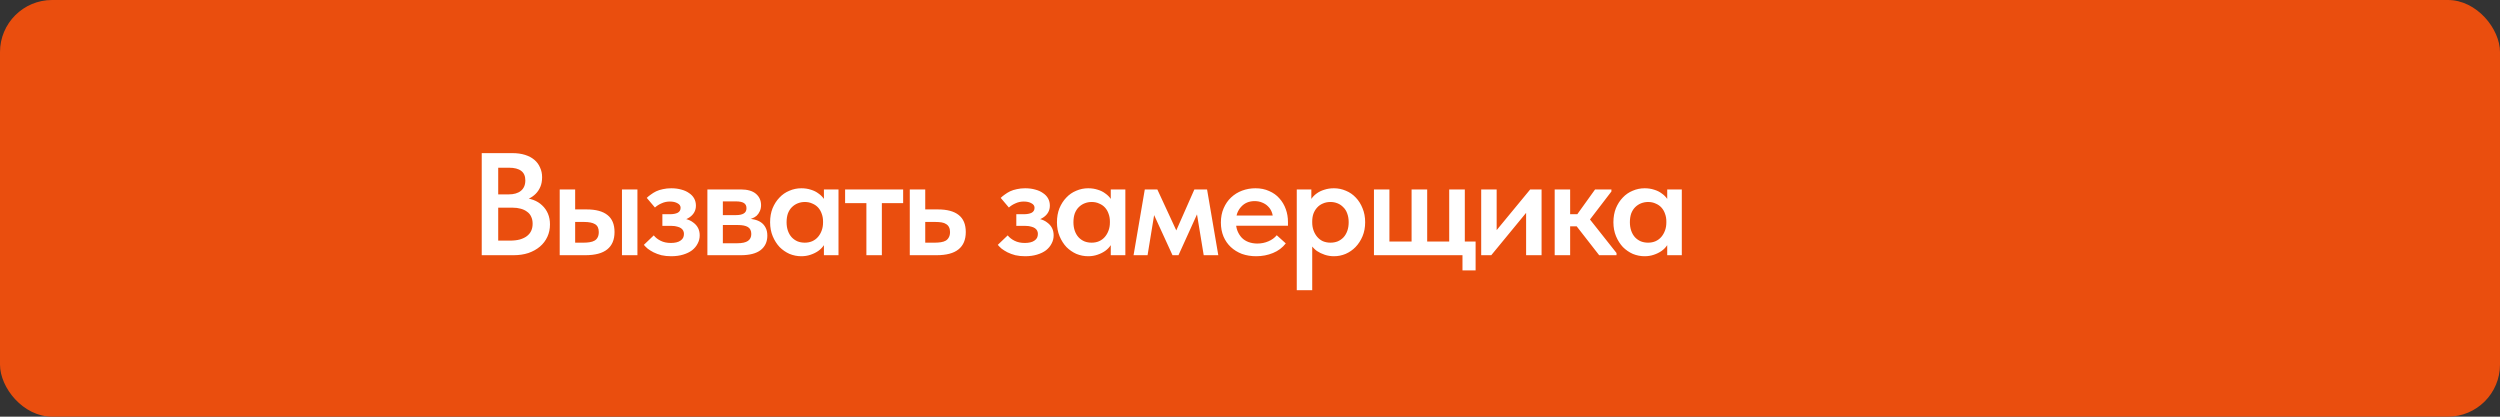 <?xml version="1.0" encoding="UTF-8"?> <svg xmlns="http://www.w3.org/2000/svg" width="240" height="40" viewBox="0 0 240 40" fill="none"><rect x="0" y="0" width="240" height="40" fill="#333333" stroke="none"/> <rect width="240" height="40" rx="5" fill="#EA4E0E"></rect> <path d="M46.246 24.5V14.7H49.186C49.643 14.7 50.049 14.756 50.404 14.868C50.759 14.98 51.057 15.139 51.3 15.344C51.543 15.549 51.725 15.797 51.846 16.086C51.977 16.366 52.042 16.674 52.042 17.01C52.042 17.365 51.986 17.673 51.874 17.934C51.762 18.195 51.613 18.419 51.426 18.606C51.239 18.793 51.029 18.942 50.796 19.054C50.572 19.166 50.343 19.241 50.11 19.278L50.124 18.998C50.516 19.007 50.875 19.073 51.202 19.194C51.529 19.315 51.809 19.488 52.042 19.712C52.285 19.936 52.471 20.202 52.602 20.51C52.733 20.818 52.798 21.163 52.798 21.546C52.798 21.975 52.714 22.372 52.546 22.736C52.378 23.1 52.14 23.413 51.832 23.674C51.524 23.935 51.155 24.141 50.726 24.29C50.297 24.43 49.821 24.5 49.298 24.5H46.246ZM47.828 23.94L47.226 23.1H48.934C49.317 23.1 49.643 23.063 49.914 22.988C50.194 22.904 50.423 22.792 50.6 22.652C50.787 22.503 50.922 22.33 51.006 22.134C51.09 21.938 51.132 21.719 51.132 21.476C51.132 21.215 51.085 20.991 50.992 20.804C50.908 20.608 50.777 20.449 50.6 20.328C50.432 20.197 50.227 20.099 49.984 20.034C49.751 19.969 49.489 19.936 49.2 19.936H47.352V18.662H48.822C49.074 18.662 49.298 18.634 49.494 18.578C49.69 18.522 49.858 18.438 49.998 18.326C50.138 18.214 50.245 18.074 50.32 17.906C50.395 17.738 50.432 17.542 50.432 17.318C50.432 16.907 50.301 16.604 50.04 16.408C49.779 16.203 49.382 16.1 48.85 16.1H47.226L47.828 15.316V23.94ZM56.321 20.104C57.198 20.104 57.861 20.281 58.309 20.636C58.766 20.991 58.995 21.537 58.995 22.274C58.995 23.011 58.761 23.567 58.295 23.94C57.837 24.313 57.133 24.5 56.181 24.5H53.731V18.186H55.215V20.104H56.321ZM59.709 24.5V18.186H61.193V24.5H59.709ZM56.013 23.296C56.227 23.296 56.423 23.282 56.601 23.254C56.788 23.226 56.946 23.175 57.077 23.1C57.208 23.025 57.306 22.923 57.371 22.792C57.446 22.661 57.483 22.489 57.483 22.274C57.483 21.91 57.361 21.658 57.119 21.518C56.886 21.378 56.54 21.308 56.083 21.308H55.215V23.296H56.013ZM64.428 24.598C64.092 24.598 63.779 24.565 63.49 24.5C63.21 24.425 62.958 24.332 62.734 24.22C62.519 24.108 62.333 23.991 62.174 23.87C62.025 23.739 61.903 23.618 61.81 23.506L62.762 22.596C62.921 22.801 63.14 22.974 63.42 23.114C63.7 23.254 64.027 23.324 64.4 23.324C64.605 23.324 64.783 23.305 64.932 23.268C65.091 23.231 65.221 23.175 65.324 23.1C65.436 23.025 65.52 22.937 65.576 22.834C65.632 22.722 65.66 22.596 65.66 22.456C65.66 22.344 65.637 22.241 65.59 22.148C65.543 22.055 65.473 21.975 65.38 21.91C65.287 21.845 65.165 21.793 65.016 21.756C64.867 21.709 64.689 21.686 64.484 21.686H63.588V20.566H64.288C64.615 20.566 64.871 20.519 65.058 20.426C65.245 20.323 65.338 20.165 65.338 19.95C65.338 19.763 65.24 19.619 65.044 19.516C64.857 19.404 64.61 19.348 64.302 19.348C64.022 19.348 63.761 19.404 63.518 19.516C63.275 19.619 63.061 19.754 62.874 19.922L62.09 18.998C62.202 18.886 62.333 18.779 62.482 18.676C62.631 18.564 62.799 18.461 62.986 18.368C63.182 18.275 63.401 18.205 63.644 18.158C63.887 18.102 64.153 18.074 64.442 18.074C64.797 18.074 65.119 18.116 65.408 18.2C65.697 18.275 65.945 18.387 66.15 18.536C66.365 18.676 66.528 18.849 66.64 19.054C66.752 19.259 66.808 19.488 66.808 19.74C66.808 19.973 66.757 20.183 66.654 20.37C66.551 20.557 66.407 20.715 66.22 20.846C66.033 20.977 65.809 21.079 65.548 21.154C65.296 21.229 65.011 21.266 64.694 21.266L64.764 20.888C65.156 20.888 65.501 20.93 65.8 21.014C66.108 21.089 66.36 21.205 66.556 21.364C66.761 21.513 66.915 21.691 67.018 21.896C67.121 22.101 67.172 22.335 67.172 22.596C67.172 22.876 67.107 23.137 66.976 23.38C66.855 23.623 66.677 23.837 66.444 24.024C66.211 24.201 65.921 24.341 65.576 24.444C65.24 24.547 64.857 24.598 64.428 24.598ZM67.91 24.5V18.186H71.102C71.755 18.186 72.245 18.326 72.572 18.606C72.898 18.886 73.062 19.25 73.062 19.698C73.062 19.913 73.02 20.109 72.936 20.286C72.861 20.454 72.758 20.599 72.628 20.72C72.497 20.832 72.338 20.921 72.152 20.986C71.974 21.042 71.778 21.07 71.564 21.07V20.972C71.862 20.972 72.138 21.005 72.39 21.07C72.651 21.126 72.875 21.219 73.062 21.35C73.248 21.481 73.393 21.649 73.496 21.854C73.608 22.059 73.664 22.316 73.664 22.624C73.664 23.212 73.449 23.674 73.02 24.01C72.59 24.337 71.956 24.5 71.116 24.5H67.91ZM69.394 23.828L69.016 23.352H70.766C71.242 23.352 71.587 23.277 71.802 23.128C72.016 22.979 72.124 22.759 72.124 22.47C72.124 22.153 72.016 21.929 71.802 21.798C71.587 21.667 71.265 21.602 70.836 21.602H69.016V20.65H70.668C70.985 20.65 71.228 20.599 71.396 20.496C71.573 20.393 71.662 20.225 71.662 19.992C71.662 19.759 71.578 19.591 71.41 19.488C71.242 19.385 70.99 19.334 70.654 19.334H69.016L69.394 18.802V23.828ZM79.096 24.5V22.946L79.012 22.736V20.02L79.096 19.922V18.186H80.496V19.922V20.02V24.5H79.096ZM76.926 24.598C76.534 24.598 76.156 24.523 75.792 24.374C75.437 24.215 75.12 23.996 74.84 23.716C74.569 23.427 74.35 23.081 74.182 22.68C74.014 22.279 73.93 21.831 73.93 21.336C73.93 20.841 74.009 20.393 74.168 19.992C74.336 19.591 74.555 19.25 74.826 18.97C75.096 18.681 75.414 18.461 75.778 18.312C76.142 18.153 76.524 18.074 76.926 18.074C77.262 18.074 77.57 18.121 77.85 18.214C78.13 18.298 78.372 18.419 78.578 18.578C78.792 18.727 78.965 18.9 79.096 19.096C79.226 19.292 79.306 19.493 79.334 19.698V21.252H79.012C79.012 20.991 78.97 20.748 78.886 20.524C78.811 20.3 78.699 20.104 78.55 19.936C78.4 19.768 78.214 19.637 77.99 19.544C77.775 19.441 77.532 19.39 77.262 19.39C77.028 19.39 76.804 19.432 76.59 19.516C76.375 19.6 76.184 19.726 76.016 19.894C75.857 20.053 75.731 20.253 75.638 20.496C75.554 20.739 75.512 21.019 75.512 21.336C75.512 21.635 75.554 21.905 75.638 22.148C75.722 22.391 75.843 22.601 76.002 22.778C76.16 22.946 76.347 23.077 76.562 23.17C76.776 23.254 77.01 23.296 77.262 23.296C77.523 23.296 77.761 23.249 77.976 23.156C78.2 23.053 78.386 22.913 78.536 22.736C78.685 22.559 78.802 22.353 78.886 22.12C78.97 21.887 79.012 21.635 79.012 21.364H79.404V22.848C79.348 23.091 79.245 23.319 79.096 23.534C78.956 23.749 78.774 23.935 78.55 24.094C78.335 24.243 78.088 24.365 77.808 24.458C77.537 24.551 77.243 24.598 76.926 24.598ZM83.174 24.5V19.502H81.13V18.186H86.702V19.502H84.658V24.5H83.174ZM87.339 24.5V18.186H88.823V20.104H90.041C90.918 20.104 91.581 20.281 92.029 20.636C92.486 20.991 92.715 21.537 92.715 22.274C92.715 23.011 92.482 23.567 92.015 23.94C91.558 24.313 90.853 24.5 89.901 24.5H87.339ZM89.733 23.296C89.948 23.296 90.144 23.282 90.321 23.254C90.508 23.226 90.666 23.175 90.797 23.1C90.928 23.016 91.026 22.909 91.091 22.778C91.166 22.647 91.203 22.479 91.203 22.274C91.203 22.087 91.17 21.933 91.105 21.812C91.049 21.691 90.96 21.593 90.839 21.518C90.718 21.434 90.568 21.378 90.391 21.35C90.223 21.322 90.027 21.308 89.803 21.308H88.823V23.296H89.733ZM98.406 24.598C98.07 24.598 97.757 24.565 97.468 24.5C97.188 24.425 96.936 24.332 96.712 24.22C96.497 24.108 96.311 23.991 96.152 23.87C96.003 23.739 95.881 23.618 95.788 23.506L96.74 22.596C96.899 22.801 97.118 22.974 97.398 23.114C97.678 23.254 98.005 23.324 98.378 23.324C98.583 23.324 98.761 23.305 98.91 23.268C99.069 23.231 99.199 23.175 99.302 23.1C99.414 23.025 99.498 22.937 99.554 22.834C99.61 22.722 99.638 22.596 99.638 22.456C99.638 22.344 99.615 22.241 99.568 22.148C99.521 22.055 99.451 21.975 99.358 21.91C99.265 21.845 99.143 21.793 98.994 21.756C98.845 21.709 98.667 21.686 98.462 21.686H97.566V20.566H98.266C98.593 20.566 98.849 20.519 99.036 20.426C99.223 20.323 99.316 20.165 99.316 19.95C99.316 19.763 99.218 19.619 99.022 19.516C98.835 19.404 98.588 19.348 98.28 19.348C98 19.348 97.739 19.404 97.496 19.516C97.253 19.619 97.039 19.754 96.852 19.922L96.068 18.998C96.18 18.886 96.311 18.779 96.46 18.676C96.609 18.564 96.777 18.461 96.964 18.368C97.16 18.275 97.379 18.205 97.622 18.158C97.865 18.102 98.131 18.074 98.42 18.074C98.775 18.074 99.097 18.116 99.386 18.2C99.675 18.275 99.923 18.387 100.128 18.536C100.343 18.676 100.506 18.849 100.618 19.054C100.73 19.259 100.786 19.488 100.786 19.74C100.786 19.973 100.735 20.183 100.632 20.37C100.529 20.557 100.385 20.715 100.198 20.846C100.011 20.977 99.787 21.079 99.526 21.154C99.274 21.229 98.989 21.266 98.672 21.266L98.742 20.888C99.134 20.888 99.479 20.93 99.778 21.014C100.086 21.089 100.338 21.205 100.534 21.364C100.739 21.513 100.893 21.691 100.996 21.896C101.099 22.101 101.15 22.335 101.15 22.596C101.15 22.876 101.085 23.137 100.954 23.38C100.833 23.623 100.655 23.837 100.422 24.024C100.189 24.201 99.899 24.341 99.554 24.444C99.218 24.547 98.835 24.598 98.406 24.598ZM106.634 24.5V22.946L106.55 22.736V20.02L106.634 19.922V18.186H108.034V19.922V20.02V24.5H106.634ZM104.464 24.598C104.072 24.598 103.694 24.523 103.33 24.374C102.975 24.215 102.658 23.996 102.378 23.716C102.107 23.427 101.888 23.081 101.72 22.68C101.552 22.279 101.468 21.831 101.468 21.336C101.468 20.841 101.547 20.393 101.706 19.992C101.874 19.591 102.093 19.25 102.364 18.97C102.634 18.681 102.952 18.461 103.316 18.312C103.68 18.153 104.062 18.074 104.464 18.074C104.8 18.074 105.108 18.121 105.388 18.214C105.668 18.298 105.91 18.419 106.116 18.578C106.33 18.727 106.503 18.9 106.634 19.096C106.764 19.292 106.844 19.493 106.872 19.698V21.252H106.55C106.55 20.991 106.508 20.748 106.424 20.524C106.349 20.3 106.237 20.104 106.088 19.936C105.938 19.768 105.752 19.637 105.528 19.544C105.313 19.441 105.07 19.39 104.8 19.39C104.566 19.39 104.342 19.432 104.128 19.516C103.913 19.6 103.722 19.726 103.554 19.894C103.395 20.053 103.269 20.253 103.176 20.496C103.092 20.739 103.05 21.019 103.05 21.336C103.05 21.635 103.092 21.905 103.176 22.148C103.26 22.391 103.381 22.601 103.54 22.778C103.698 22.946 103.885 23.077 104.1 23.17C104.314 23.254 104.548 23.296 104.8 23.296C105.061 23.296 105.299 23.249 105.514 23.156C105.738 23.053 105.924 22.913 106.074 22.736C106.223 22.559 106.34 22.353 106.424 22.12C106.508 21.887 106.55 21.635 106.55 21.364H106.942V22.848C106.886 23.091 106.783 23.319 106.634 23.534C106.494 23.749 106.312 23.935 106.088 24.094C105.873 24.243 105.626 24.365 105.346 24.458C105.075 24.551 104.781 24.598 104.464 24.598ZM108.822 24.5L109.9 18.186H111.104L112.924 22.12L114.66 18.186H115.878L116.956 24.5H115.556L114.912 20.58L113.134 24.5H112.56L110.796 20.65L110.166 24.5H108.822ZM120.593 24.598C120.098 24.598 119.641 24.523 119.221 24.374C118.81 24.215 118.456 23.996 118.157 23.716C117.858 23.436 117.625 23.1 117.457 22.708C117.289 22.307 117.205 21.859 117.205 21.364C117.205 20.851 117.294 20.393 117.471 19.992C117.648 19.581 117.886 19.236 118.185 18.956C118.493 18.667 118.848 18.447 119.249 18.298C119.65 18.149 120.075 18.074 120.523 18.074C121.018 18.074 121.456 18.163 121.839 18.34C122.231 18.508 122.558 18.741 122.819 19.04C123.09 19.339 123.295 19.684 123.435 20.076C123.575 20.459 123.645 20.869 123.645 21.308V21.672H118.101V20.692H123.099L122.203 21.42V20.986C122.203 20.753 122.161 20.533 122.077 20.328C121.993 20.123 121.872 19.945 121.713 19.796C121.564 19.647 121.382 19.53 121.167 19.446C120.952 19.353 120.71 19.306 120.439 19.306C120.178 19.306 119.935 19.353 119.711 19.446C119.496 19.539 119.31 19.675 119.151 19.852C118.992 20.02 118.866 20.225 118.773 20.468C118.689 20.711 118.647 20.986 118.647 21.294C118.647 21.621 118.698 21.915 118.801 22.176C118.904 22.428 119.044 22.647 119.221 22.834C119.398 23.011 119.613 23.147 119.865 23.24C120.126 23.333 120.406 23.38 120.705 23.38C121.078 23.38 121.428 23.31 121.755 23.17C122.091 23.03 122.362 22.834 122.567 22.582L123.435 23.366C123.118 23.777 122.707 24.085 122.203 24.29C121.708 24.495 121.172 24.598 120.593 24.598ZM125.973 27.86H124.489V20.02V19.922V18.186H125.889V19.922L125.973 20.02V22.75V22.946V27.86ZM128.059 24.598C127.751 24.598 127.457 24.551 127.177 24.458C126.897 24.365 126.645 24.243 126.421 24.094C126.206 23.935 126.024 23.749 125.875 23.534C125.735 23.319 125.637 23.091 125.581 22.848V21.364H125.973C125.973 21.635 126.015 21.887 126.099 22.12C126.183 22.353 126.299 22.559 126.449 22.736C126.598 22.913 126.78 23.053 126.995 23.156C127.219 23.249 127.461 23.296 127.723 23.296C127.975 23.296 128.208 23.254 128.423 23.17C128.637 23.077 128.824 22.946 128.983 22.778C129.141 22.601 129.263 22.391 129.347 22.148C129.431 21.905 129.473 21.635 129.473 21.336C129.473 21.019 129.426 20.739 129.333 20.496C129.249 20.253 129.123 20.053 128.955 19.894C128.796 19.726 128.609 19.6 128.395 19.516C128.189 19.432 127.965 19.39 127.723 19.39C127.452 19.39 127.205 19.441 126.981 19.544C126.766 19.637 126.584 19.768 126.435 19.936C126.285 20.104 126.169 20.3 126.085 20.524C126.01 20.748 125.973 20.991 125.973 21.252H125.651V19.698C125.679 19.493 125.758 19.292 125.889 19.096C126.019 18.9 126.187 18.727 126.393 18.578C126.607 18.419 126.855 18.298 127.135 18.214C127.415 18.121 127.723 18.074 128.059 18.074C128.46 18.074 128.843 18.153 129.207 18.312C129.571 18.461 129.888 18.681 130.159 18.97C130.429 19.25 130.644 19.591 130.803 19.992C130.971 20.393 131.055 20.841 131.055 21.336C131.055 21.831 130.971 22.279 130.803 22.68C130.635 23.081 130.411 23.427 130.131 23.716C129.86 23.996 129.543 24.215 129.179 24.374C128.824 24.523 128.451 24.598 128.059 24.598ZM140.398 25.956V24.5H131.9V18.186H133.384V23.184H135.512V18.186H137.01V23.184H139.124V18.186H140.622V23.184H141.658V25.956H140.398ZM142.195 24.5V18.186H143.679V23.198L142.685 23.296L146.899 18.186H147.991V24.5H146.507V19.544L147.319 19.446L143.161 24.5H142.195ZM153.52 24.5L150.958 21.21L153.128 18.186H154.696V18.382L152.638 21.07L155.186 24.29V24.5H153.52ZM149.726 21.728V20.566H151.658V21.728H149.726ZM149.25 24.5V22.946V22.736V20.02V19.922V18.186H150.734V19.922V20.02V24.5H149.25ZM160.053 24.5V22.946L159.969 22.736V20.02L160.053 19.922V18.186H161.453V19.922V20.02V24.5H160.053ZM157.883 24.598C157.491 24.598 157.113 24.523 156.749 24.374C156.395 24.215 156.077 23.996 155.797 23.716C155.527 23.427 155.307 23.081 155.139 22.68C154.971 22.279 154.887 21.831 154.887 21.336C154.887 20.841 154.967 20.393 155.125 19.992C155.293 19.591 155.513 19.25 155.783 18.97C156.054 18.681 156.371 18.461 156.735 18.312C157.099 18.153 157.482 18.074 157.883 18.074C158.219 18.074 158.527 18.121 158.807 18.214C159.087 18.298 159.33 18.419 159.535 18.578C159.75 18.727 159.923 18.9 160.053 19.096C160.184 19.292 160.263 19.493 160.291 19.698V21.252H159.969C159.969 20.991 159.927 20.748 159.843 20.524C159.769 20.3 159.657 20.104 159.507 19.936C159.358 19.768 159.171 19.637 158.947 19.544C158.733 19.441 158.49 19.39 158.219 19.39C157.986 19.39 157.762 19.432 157.547 19.516C157.333 19.6 157.141 19.726 156.973 19.894C156.815 20.053 156.689 20.253 156.595 20.496C156.511 20.739 156.469 21.019 156.469 21.336C156.469 21.635 156.511 21.905 156.595 22.148C156.679 22.391 156.801 22.601 156.959 22.778C157.118 22.946 157.305 23.077 157.519 23.17C157.734 23.254 157.967 23.296 158.219 23.296C158.481 23.296 158.719 23.249 158.933 23.156C159.157 23.053 159.344 22.913 159.493 22.736C159.643 22.559 159.759 22.353 159.843 22.12C159.927 21.887 159.969 21.635 159.969 21.364H160.361V22.848C160.305 23.091 160.203 23.319 160.053 23.534C159.913 23.749 159.731 23.935 159.507 24.094C159.293 24.243 159.045 24.365 158.765 24.458C158.495 24.551 158.201 24.598 157.883 24.598Z" fill="white"></path> </svg> 